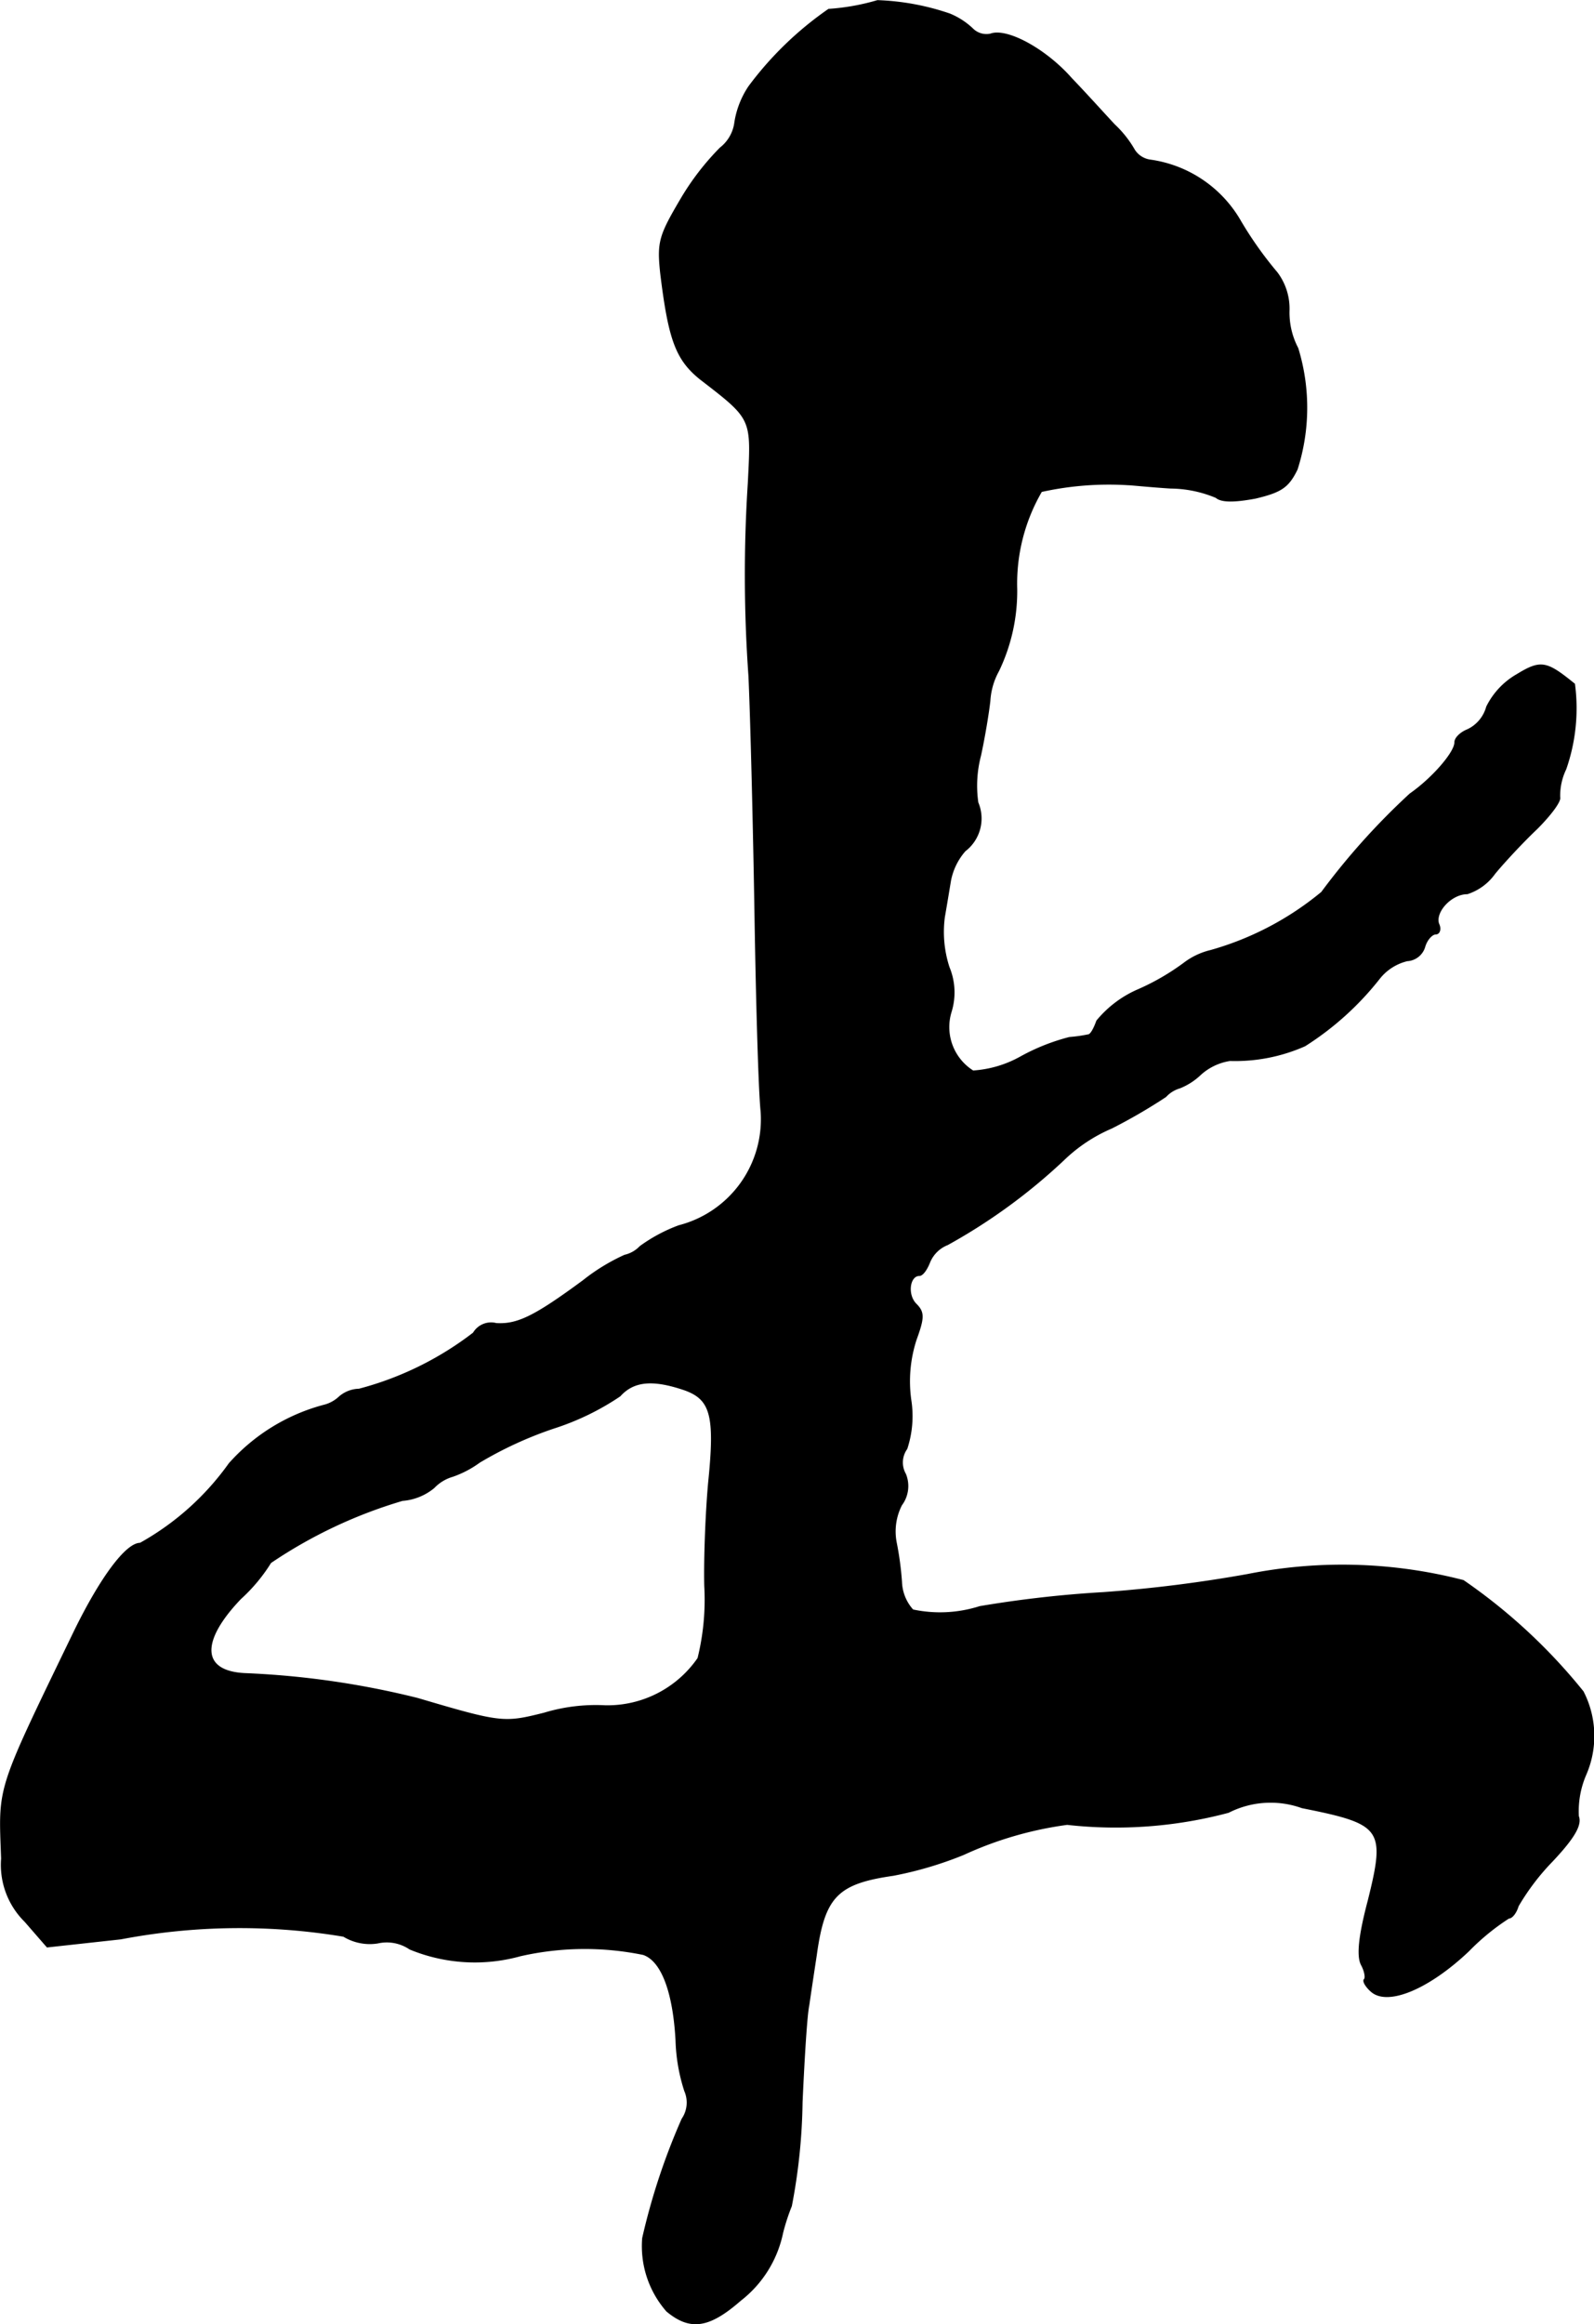 <?xml version="1.0" encoding="UTF-8"?>
<svg xmlns="http://www.w3.org/2000/svg"
     version="1.1"
     width="5.09mm"
     height="7.418mm"
     viewBox="0 0 14.429 21.026">
   <defs>
      <style type="text/css"><![CDATA[
      .a {
        stroke: #000;
        stroke-linecap: round;
        stroke-linejoin: round;
        stroke-width: 0.01px;
      }
    ]]></style>
   </defs>
   <path class="a"
         d="M7.943.005a2.028,2.028,0,0,1-.442.079,3.088,3.088,0,0,0-.721.697.805.805,0,0,0-.127.321.35.35,0,0,1-.133.236,2.363,2.363,0,0,0-.351.454c-.2.339-.218.394-.188.678.073.6.139.781.357.957.478.369.466.351.436.945a12.918,12.918,0,0,0,.006,1.744c.018.4.042,1.381.055,2.18s.036,1.587.055,1.757a.995.995,0,0,1-.745,1.036,1.445,1.445,0,0,0-.351.188.276.276,0,0,1-.139.079,1.789,1.789,0,0,0-.376.23c-.436.321-.594.4-.787.388a.185.185,0,0,0-.206.085,2.906,2.906,0,0,1-1.036.509.284.284,0,0,0-.176.067.314.314,0,0,1-.145.079,1.745,1.745,0,0,0-.854.527,2.457,2.457,0,0,1-.806.721c-.127,0-.357.309-.594.793-.715,1.478-.684,1.387-.66,2.059a.719.719,0,0,0,.212.569l.2.23.666-.073a5.727,5.727,0,0,1,2.017-.024.455.455,0,0,0,.309.061.371.371,0,0,1,.291.055,1.54,1.54,0,0,0,.999.061,2.629,2.629,0,0,1,1.114-.012c.164.055.273.333.297.781a1.627,1.627,0,0,0,.079.454.263.263,0,0,1-.024.254,5.915,5.915,0,0,0-.357,1.078.892.892,0,0,0,.218.66c.212.176.382.151.666-.097a1.039,1.039,0,0,0,.382-.612,1.888,1.888,0,0,1,.079-.242,5.302,5.302,0,0,0,.097-.939c.018-.4.042-.793.061-.878.012-.085.042-.285.067-.448.073-.533.188-.654.697-.727a3.345,3.345,0,0,0,.636-.188,3.288,3.288,0,0,1,.939-.273,3.963,3.963,0,0,0,1.46-.109.841.841,0,0,1,.666-.042c.727.145.763.188.6.842-.085.321-.103.503-.061.581.03.055.042.121.024.133-.012.018.018.067.067.109.151.127.521-.03.878-.369a2.088,2.088,0,0,1,.363-.297c.03,0,.067-.048.085-.109a2.118,2.118,0,0,1,.309-.406c.194-.206.267-.327.236-.406a.835.835,0,0,1,.067-.376.877.877,0,0,0-.024-.751,5.099,5.099,0,0,0-1.084-1.005,4.376,4.376,0,0,0-1.95-.055A12.502,12.502,0,0,1,9.99,14.408a10.299,10.299,0,0,0-1.121.127,1.184,1.184,0,0,1-.606.03.399.399,0,0,1-.103-.254,2.837,2.837,0,0,0-.048-.357.526.526,0,0,1,.048-.339.286.286,0,0,0,.036-.279.213.213,0,0,1,.012-.23.941.941,0,0,0,.036-.442,1.219,1.219,0,0,1,.048-.545c.073-.2.073-.248,0-.321-.085-.085-.061-.26.03-.26.03,0,.067-.055.091-.115a.29.29,0,0,1,.164-.164,5.204,5.204,0,0,0,1.054-.769,1.428,1.428,0,0,1,.43-.285,5.006,5.006,0,0,0,.491-.285.277.277,0,0,1,.127-.079.588.588,0,0,0,.188-.121.513.513,0,0,1,.267-.127,1.558,1.558,0,0,0,.678-.133,2.683,2.683,0,0,0,.672-.606.459.459,0,0,1,.254-.164.175.175,0,0,0,.157-.121c.018-.067.067-.121.103-.121.03,0,.048-.042.024-.091-.036-.109.115-.273.26-.273a.489.489,0,0,0,.248-.182c.085-.103.254-.285.382-.406.121-.121.218-.248.206-.285a.554.554,0,0,1,.055-.254,1.67,1.67,0,0,0,.079-.769c-.254-.206-.303-.218-.521-.085a.686.686,0,0,0-.273.291A.322.322,0,0,1,13.285,6.601c-.061.024-.115.073-.115.115,0,.091-.206.327-.406.466a6.339,6.339,0,0,0-.8.89,2.739,2.739,0,0,1-1.005.527.644.644,0,0,0-.242.115,2.14,2.14,0,0,1-.406.236.996.996,0,0,0-.382.285c-.024.067-.055.127-.079.127a1.366,1.366,0,0,1-.17.024,1.879,1.879,0,0,0-.442.176,1.015,1.015,0,0,1-.43.127.47.47,0,0,1-.2-.533.593.593,0,0,0-.018-.406,1.033,1.033,0,0,1-.042-.454c.018-.103.042-.248.055-.327a.572.572,0,0,1,.133-.273.368.368,0,0,0,.115-.436,1.073,1.073,0,0,1,.024-.424c.036-.164.073-.388.085-.497A.636.636,0,0,1,9.039,6.068,1.666,1.666,0,0,0,9.203,5.329a1.659,1.659,0,0,1,.224-.884,2.827,2.827,0,0,1,.787-.061c.024,0,.194.018.382.03a1.086,1.086,0,0,1,.412.085c.048.042.164.042.357.006.23-.055.297-.097.376-.26a1.829,1.829,0,0,0,.006-1.096.693.693,0,0,1-.079-.345.541.541,0,0,0-.109-.339,3.374,3.374,0,0,1-.327-.46,1.119,1.119,0,0,0-.818-.557.204.204,0,0,1-.145-.091.973.973,0,0,0-.182-.23c-.085-.091-.26-.285-.388-.418C9.463.441,9.112.253,8.966.308A.177.177,0,0,1,8.803.259.67.67,0,0,0,8.597.126,2.255,2.255,0,0,0,7.943.005ZM6.198,12.573c.236.085.279.23.218.83-.024.254-.042.684-.036.945a2.21,2.21,0,0,1-.061.654.996.996,0,0,1-.842.43,1.613,1.613,0,0,0-.551.067c-.363.091-.388.091-1.145-.133A7.74,7.74,0,0,0,2.219,15.141c-.4-.018-.412-.291-.042-.678a1.536,1.536,0,0,0,.273-.327,4.298,4.298,0,0,1,1.193-.563.508.508,0,0,0,.285-.115.379.379,0,0,1,.17-.103.928.928,0,0,0,.242-.127,3.461,3.461,0,0,1,.672-.309,2.355,2.355,0,0,0,.6-.291C5.738,12.488,5.914,12.476,6.198,12.573Z"/>
</svg>
